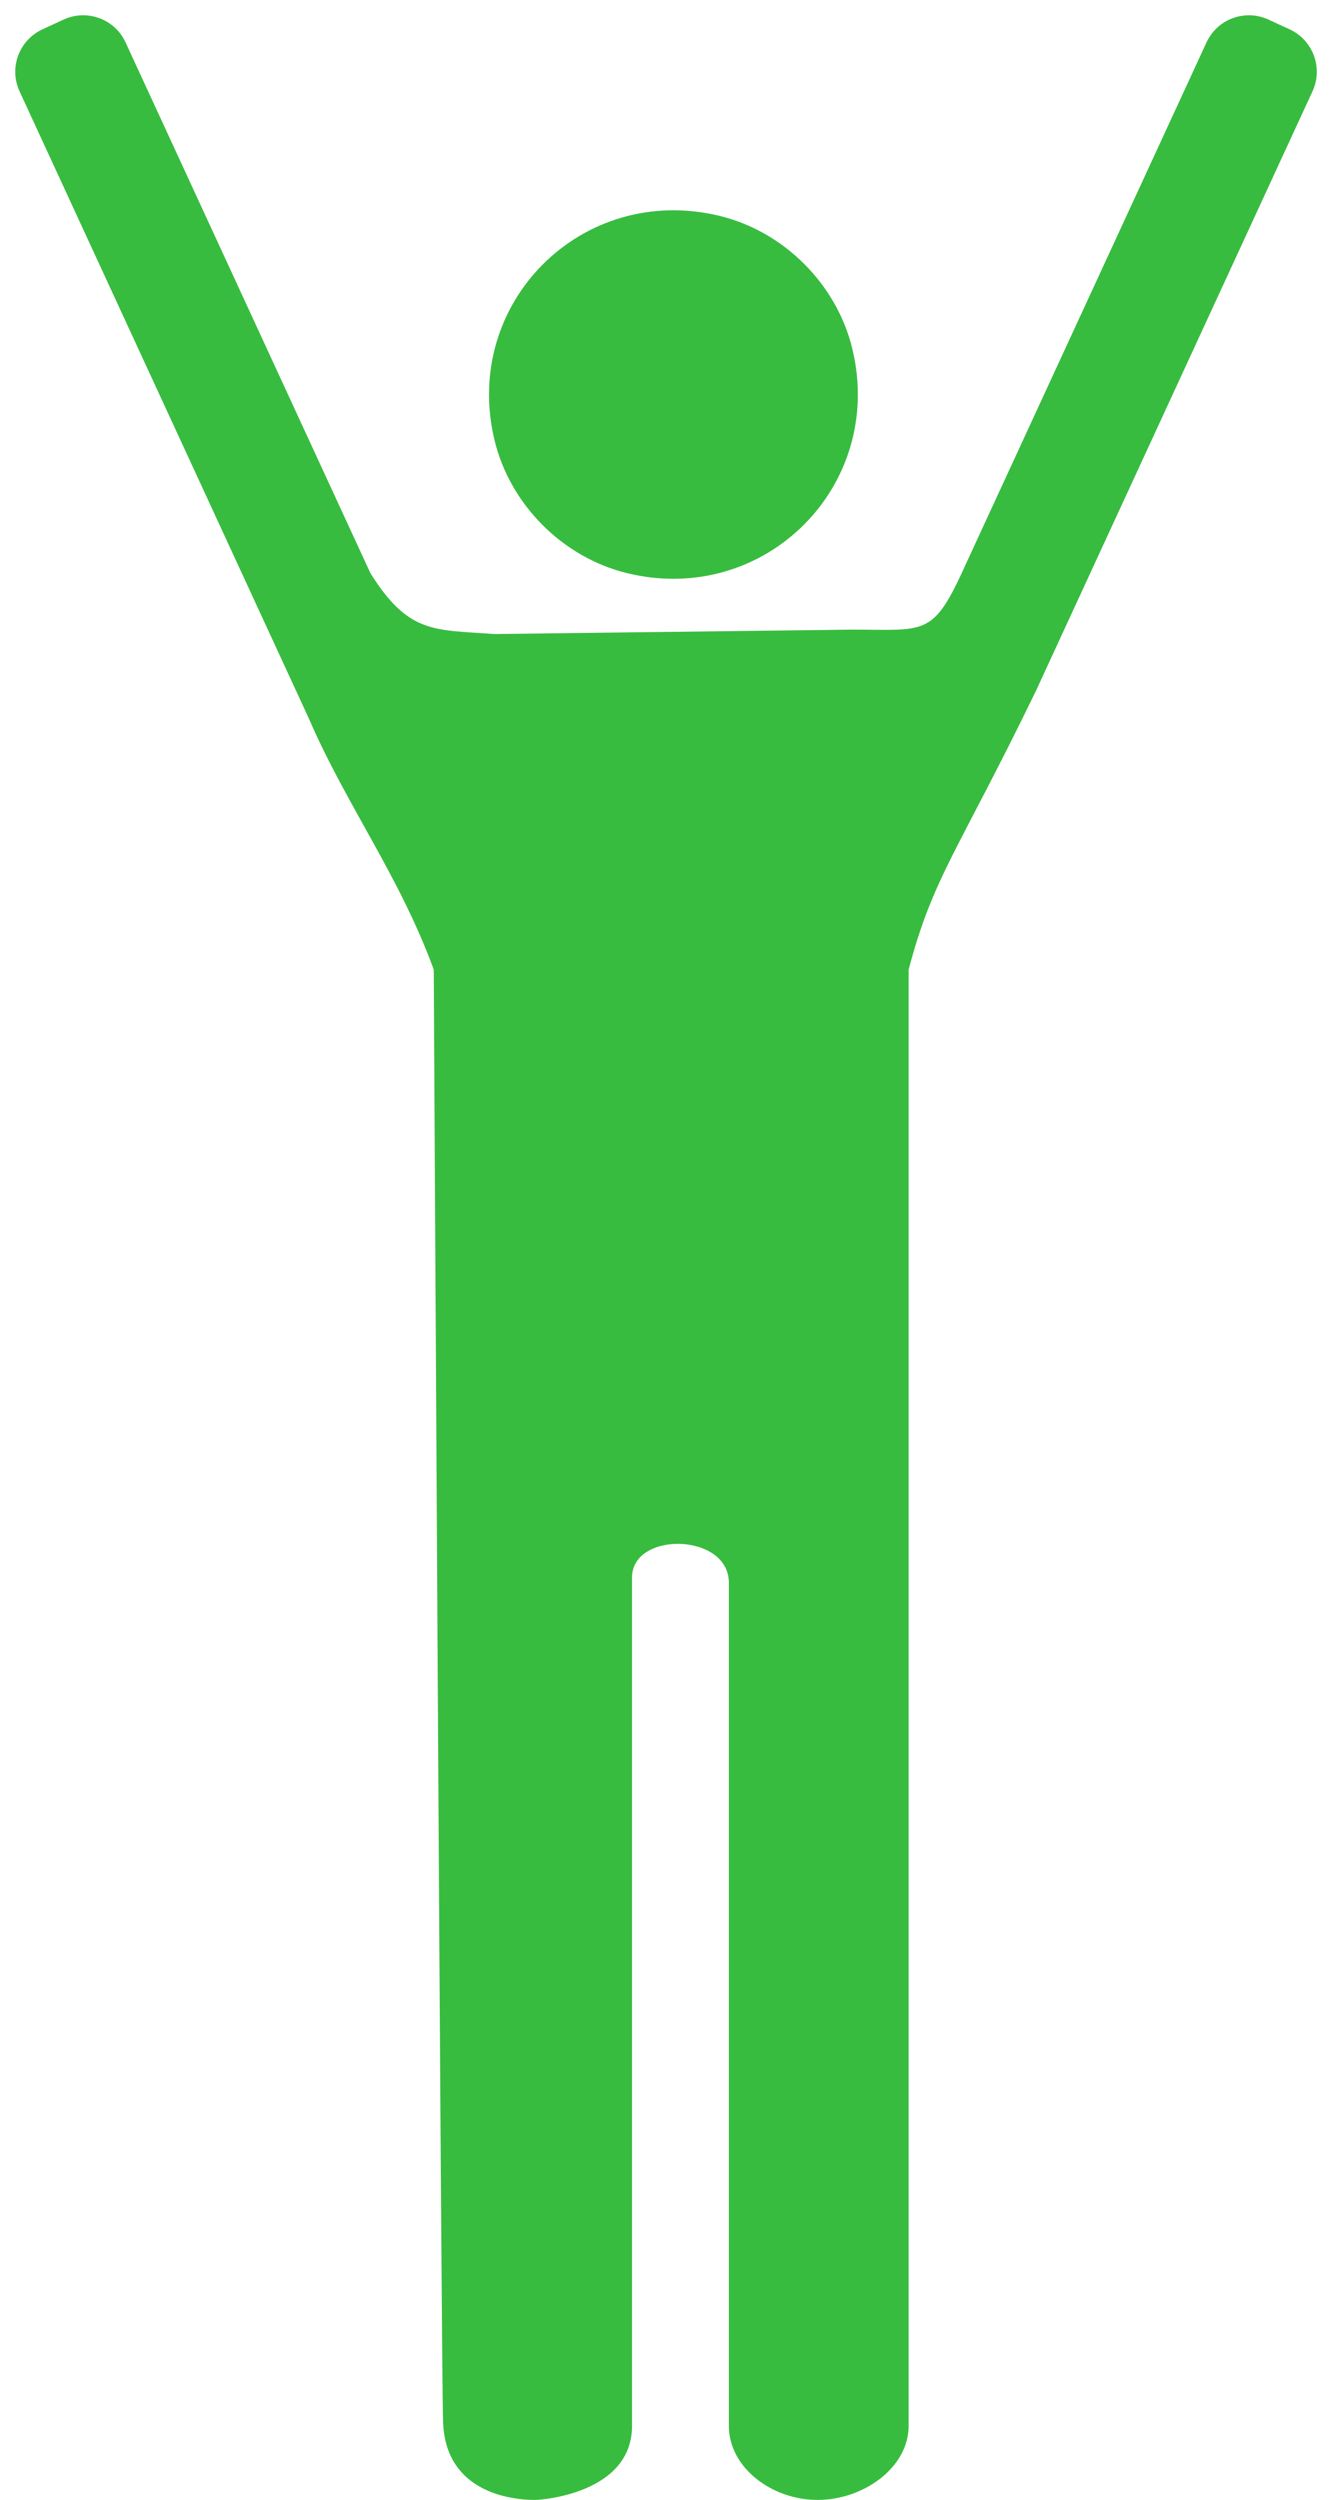 <svg width="57" height="107" viewBox="0 0 57 107" fill="none" xmlns="http://www.w3.org/2000/svg">
<path d="M0.838 3.911C0.375 2.908 0.813 1.72 1.816 1.257L2.724 0.838C3.727 0.375 4.915 0.813 5.378 1.816L15.863 24.532C17.5 27.137 18.576 26.948 21.176 27.137L36.499 26.948C39.526 26.948 39.928 27.25 41.183 24.532L51.668 1.816C52.131 0.813 53.319 0.375 54.322 0.838L55.23 1.257C56.233 1.72 56.67 2.908 56.207 3.911L44.364 29.57C41 36.5 39.974 37.5 38.912 41.5V103.83C38.912 105.605 36.988 106.997 35.014 106.997C33.04 106.997 31.214 105.605 31.214 103.83V67.75C31.214 65.58 27.016 65.529 27.067 67.551V103.826C27.067 106.785 23.02 106.993 23.02 106.993C23.02 106.993 19.072 107.23 18.974 103.631C18.889 100.476 18.576 41.5 18.576 41.5C17.112 37.5 14.837 34.47 13.226 30.751L0.838 3.911Z" fill="#38BC3F"/>
<path d="M26.858 24.532C32.743 25.961 37.923 20.8 36.499 14.92C35.829 12.16 33.564 9.899 30.8 9.236C24.925 7.823 19.77 12.968 21.176 18.835C21.839 21.595 24.097 23.86 26.858 24.532Z" fill="#38BC3F"/>
</svg>
